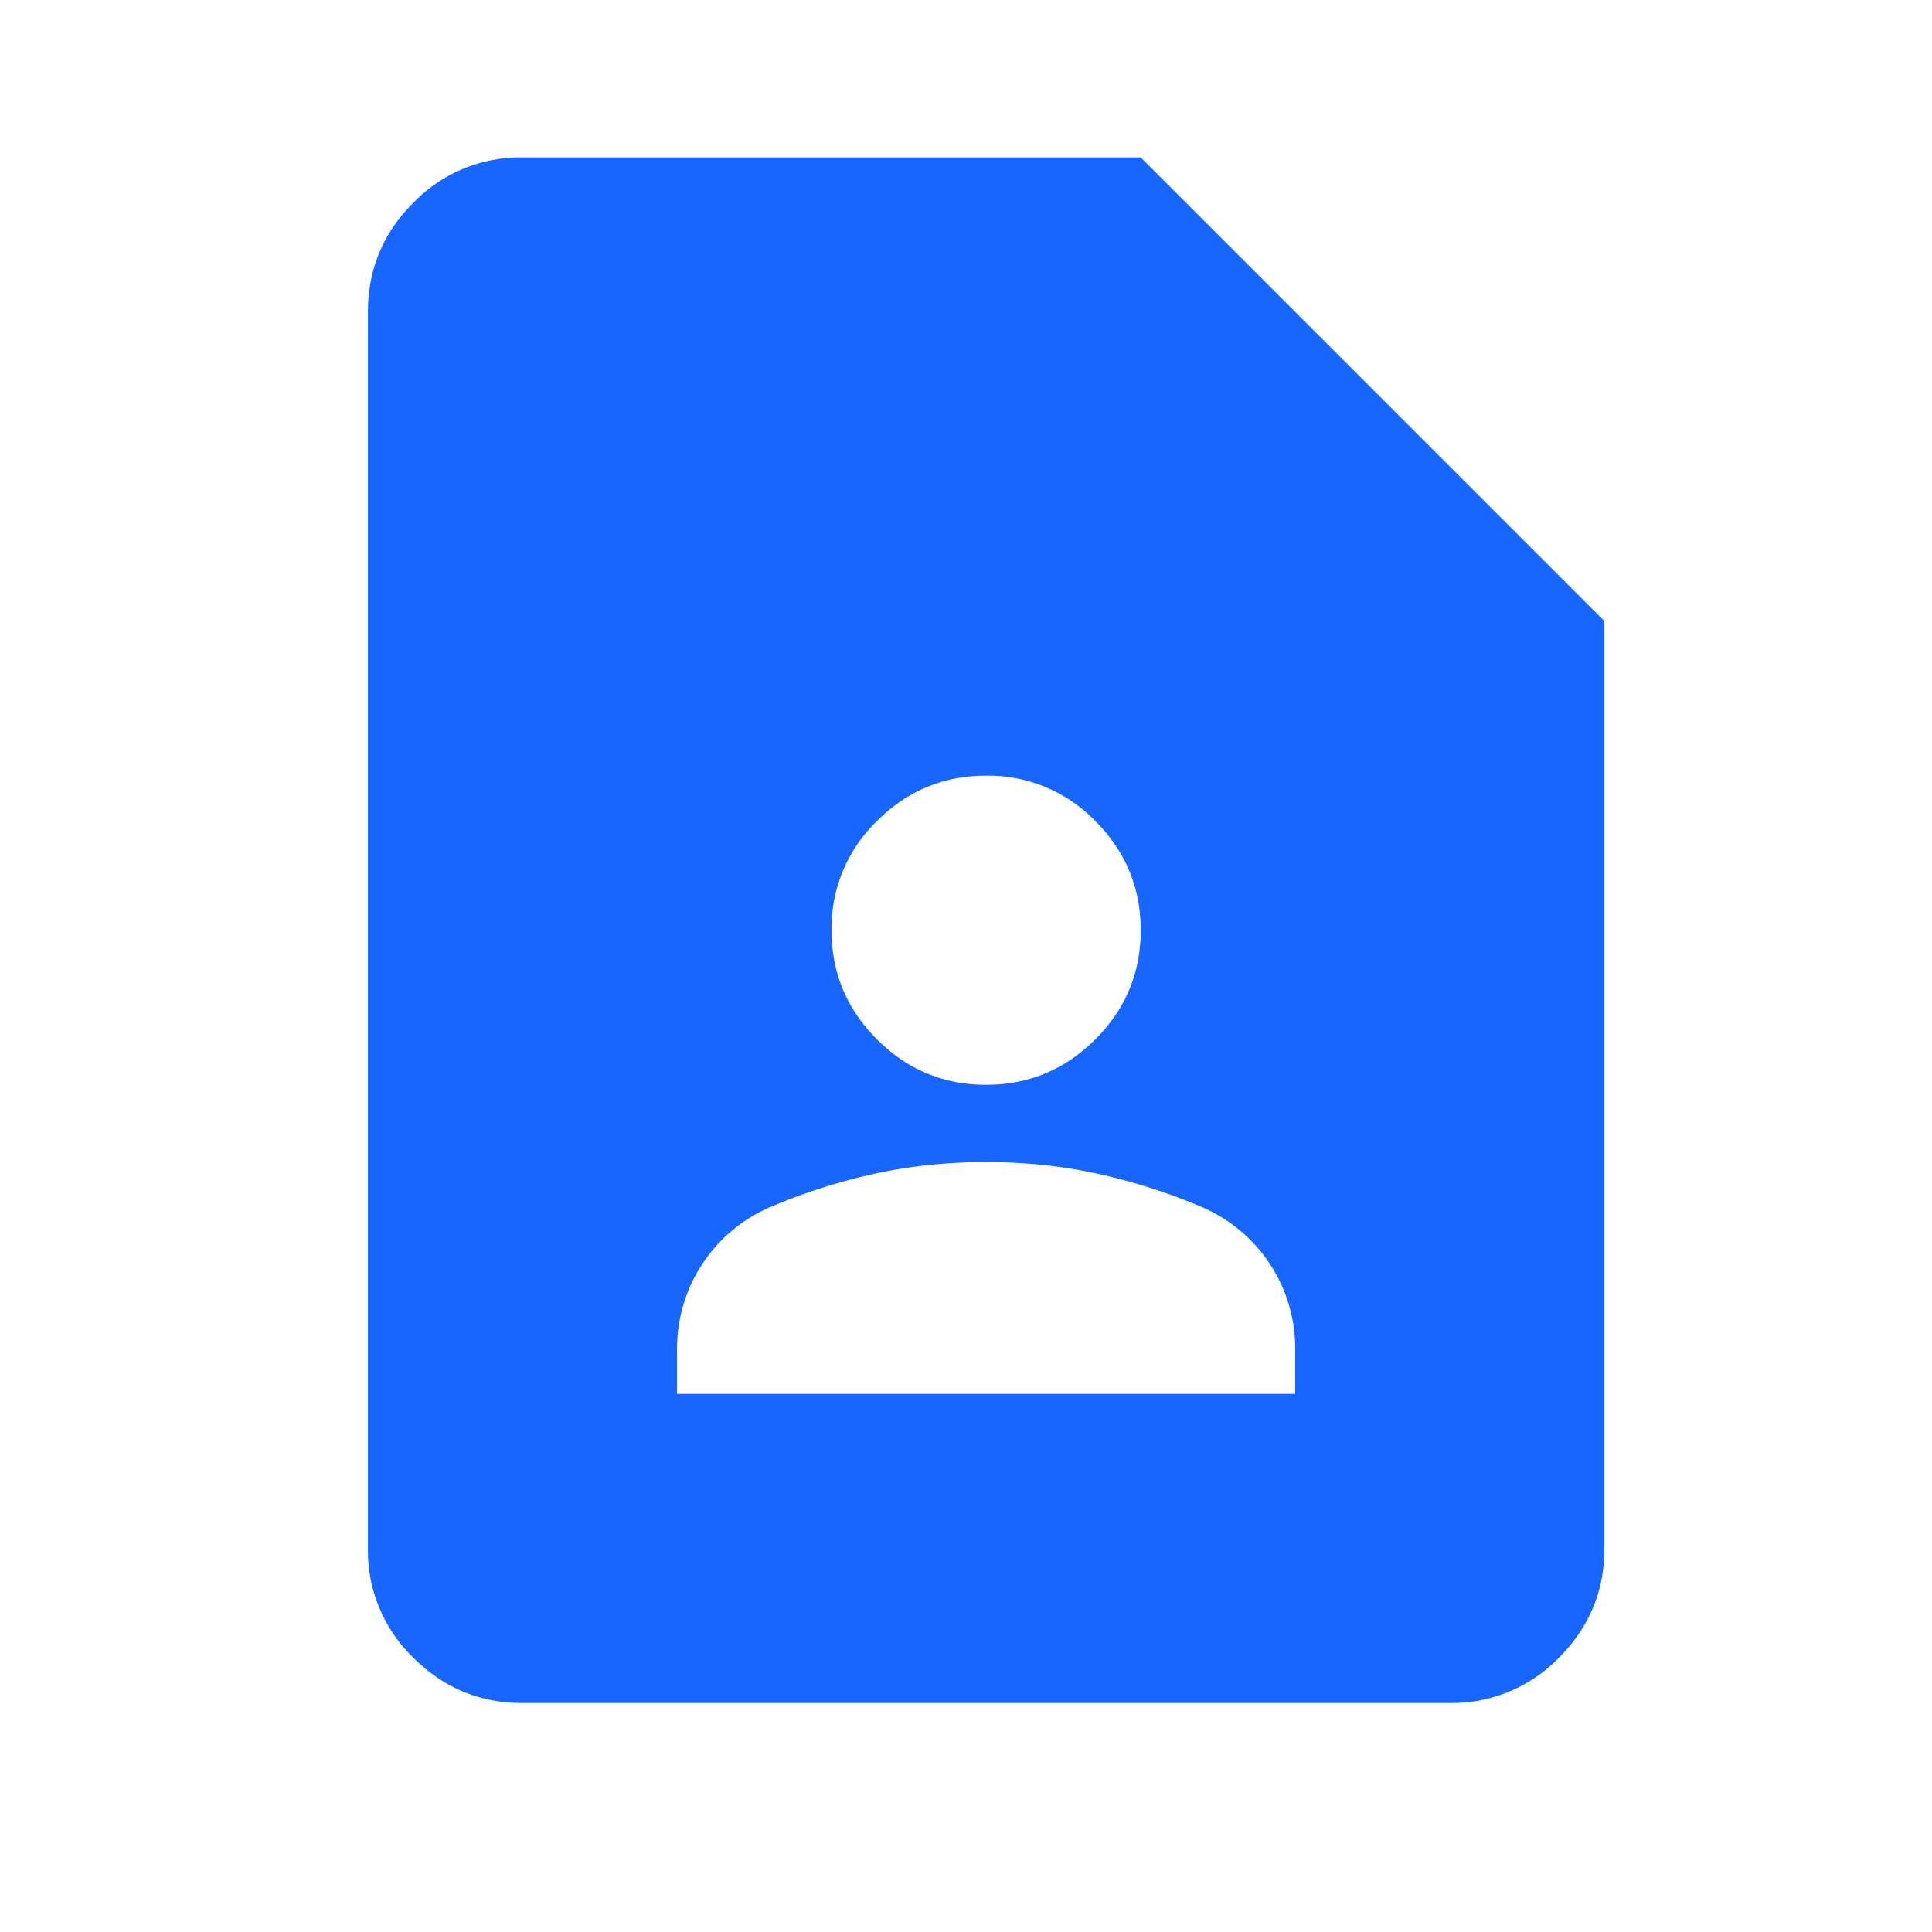<svg width="25" height="25" viewBox="0 0 25 25" fill="none" xmlns="http://www.w3.org/2000/svg"><mask id="a" style="mask-type:alpha" maskUnits="userSpaceOnUse" x="0" y="0" width="25" height="25"><path fill="#D9D9D9" d="M.76.037h24v24h-24z"/></mask><g mask="url(#a)"><path d="M12.76 14.037c.55 0 1.021-.196 1.413-.588.392-.391.588-.862.588-1.412 0-.55-.196-1.02-.588-1.413a1.926 1.926 0 0 0-1.412-.587c-.55 0-1.021.196-1.413.587a1.926 1.926 0 0 0-.588 1.413c0 .55.196 1.02.588 1.412.392.392.862.588 1.412.588Zm-4 4h8v-.575a1.993 1.993 0 0 0-1.225-1.85 7.566 7.566 0 0 0-1.337-.425c-.458-.1-.938-.15-1.438-.15s-.979.05-1.437.15c-.458.1-.904.242-1.338.425a1.993 1.993 0 0 0-1.224 1.85v.575Zm10 4h-12c-.55 0-1.02-.196-1.412-.587a1.926 1.926 0 0 1-.587-1.413v-16c0-.55.195-1.02.587-1.413a1.926 1.926 0 0 1 1.413-.587h8l6 6v12c0 .55-.196 1.02-.588 1.413a1.926 1.926 0 0 1-1.412.587Z" fill="#1766FF"/></g></svg>